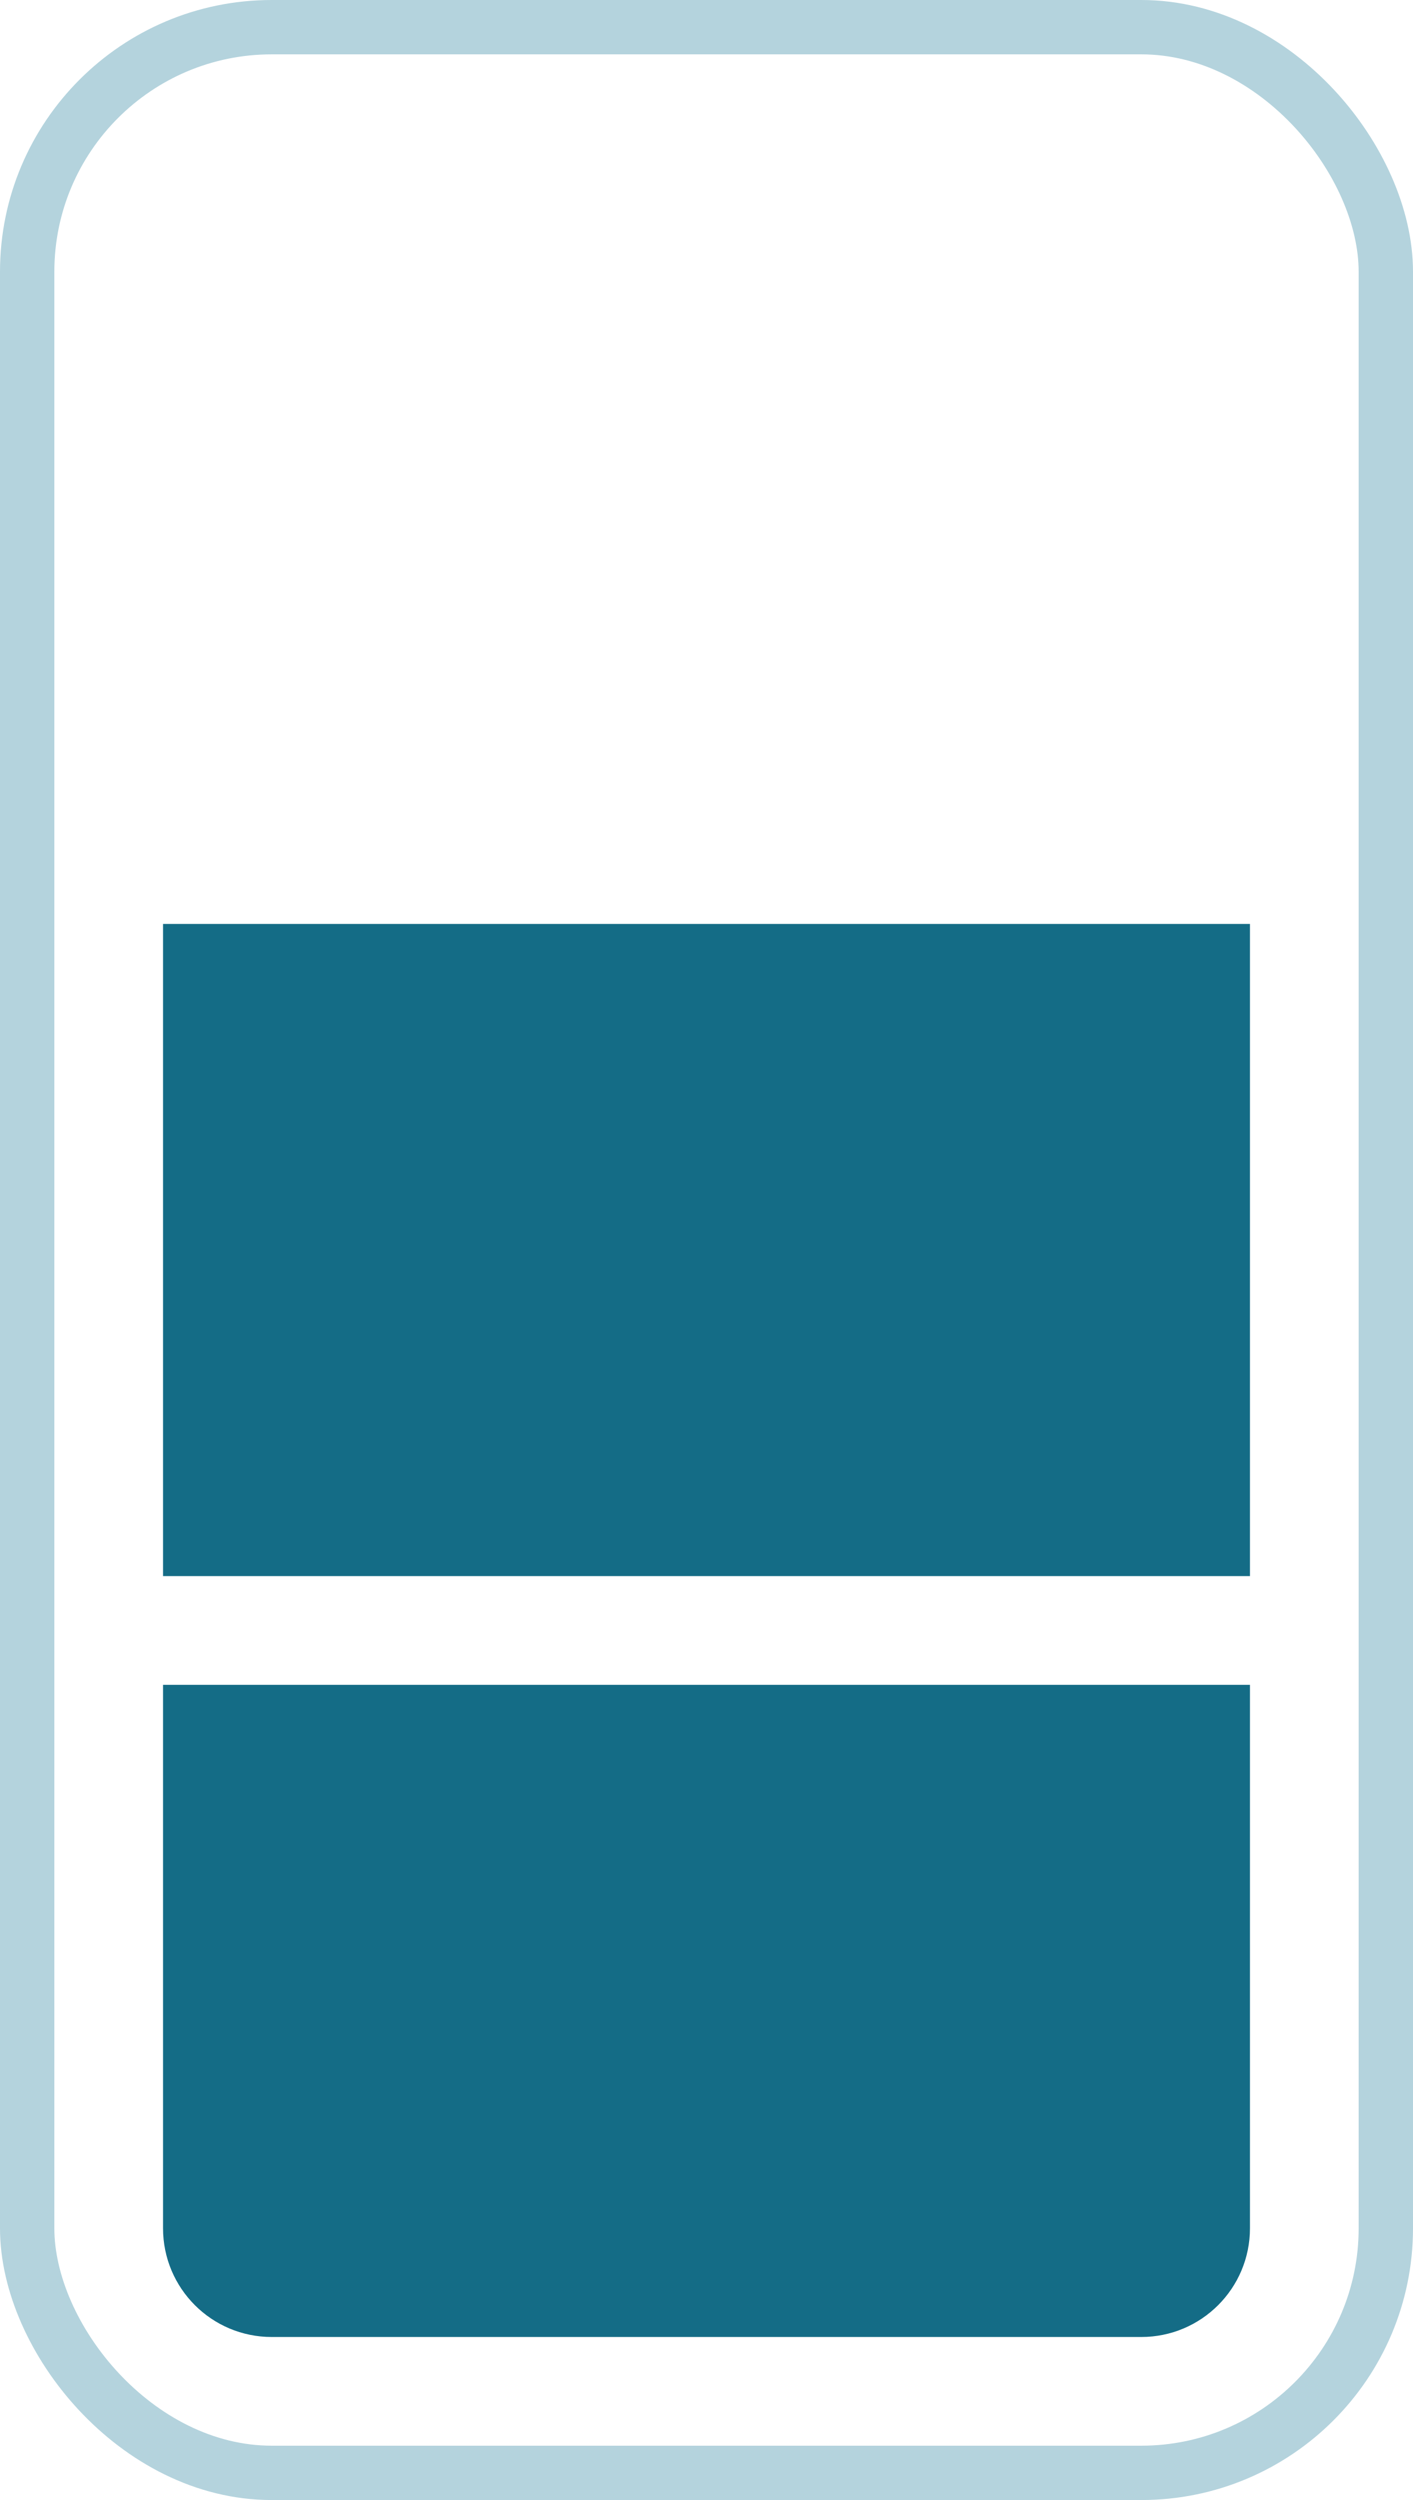 <svg width="26" height="46" viewBox="0 0 26 46" fill="none" xmlns="http://www.w3.org/2000/svg">
<rect x="0.5" y="0.5" width="25" height="45" rx="4.5" stroke="#B4D3DD"/>
<rect x="3" y="29" width="12" height="20" transform="rotate(-90 3 29)" fill="#146C86"/>
<path d="M5 43C3.895 43 3 42.105 3 41L3 31L23 31L23 41C23 42.105 22.105 43 21 43L5 43Z" fill="#146C86"/>
</svg>

